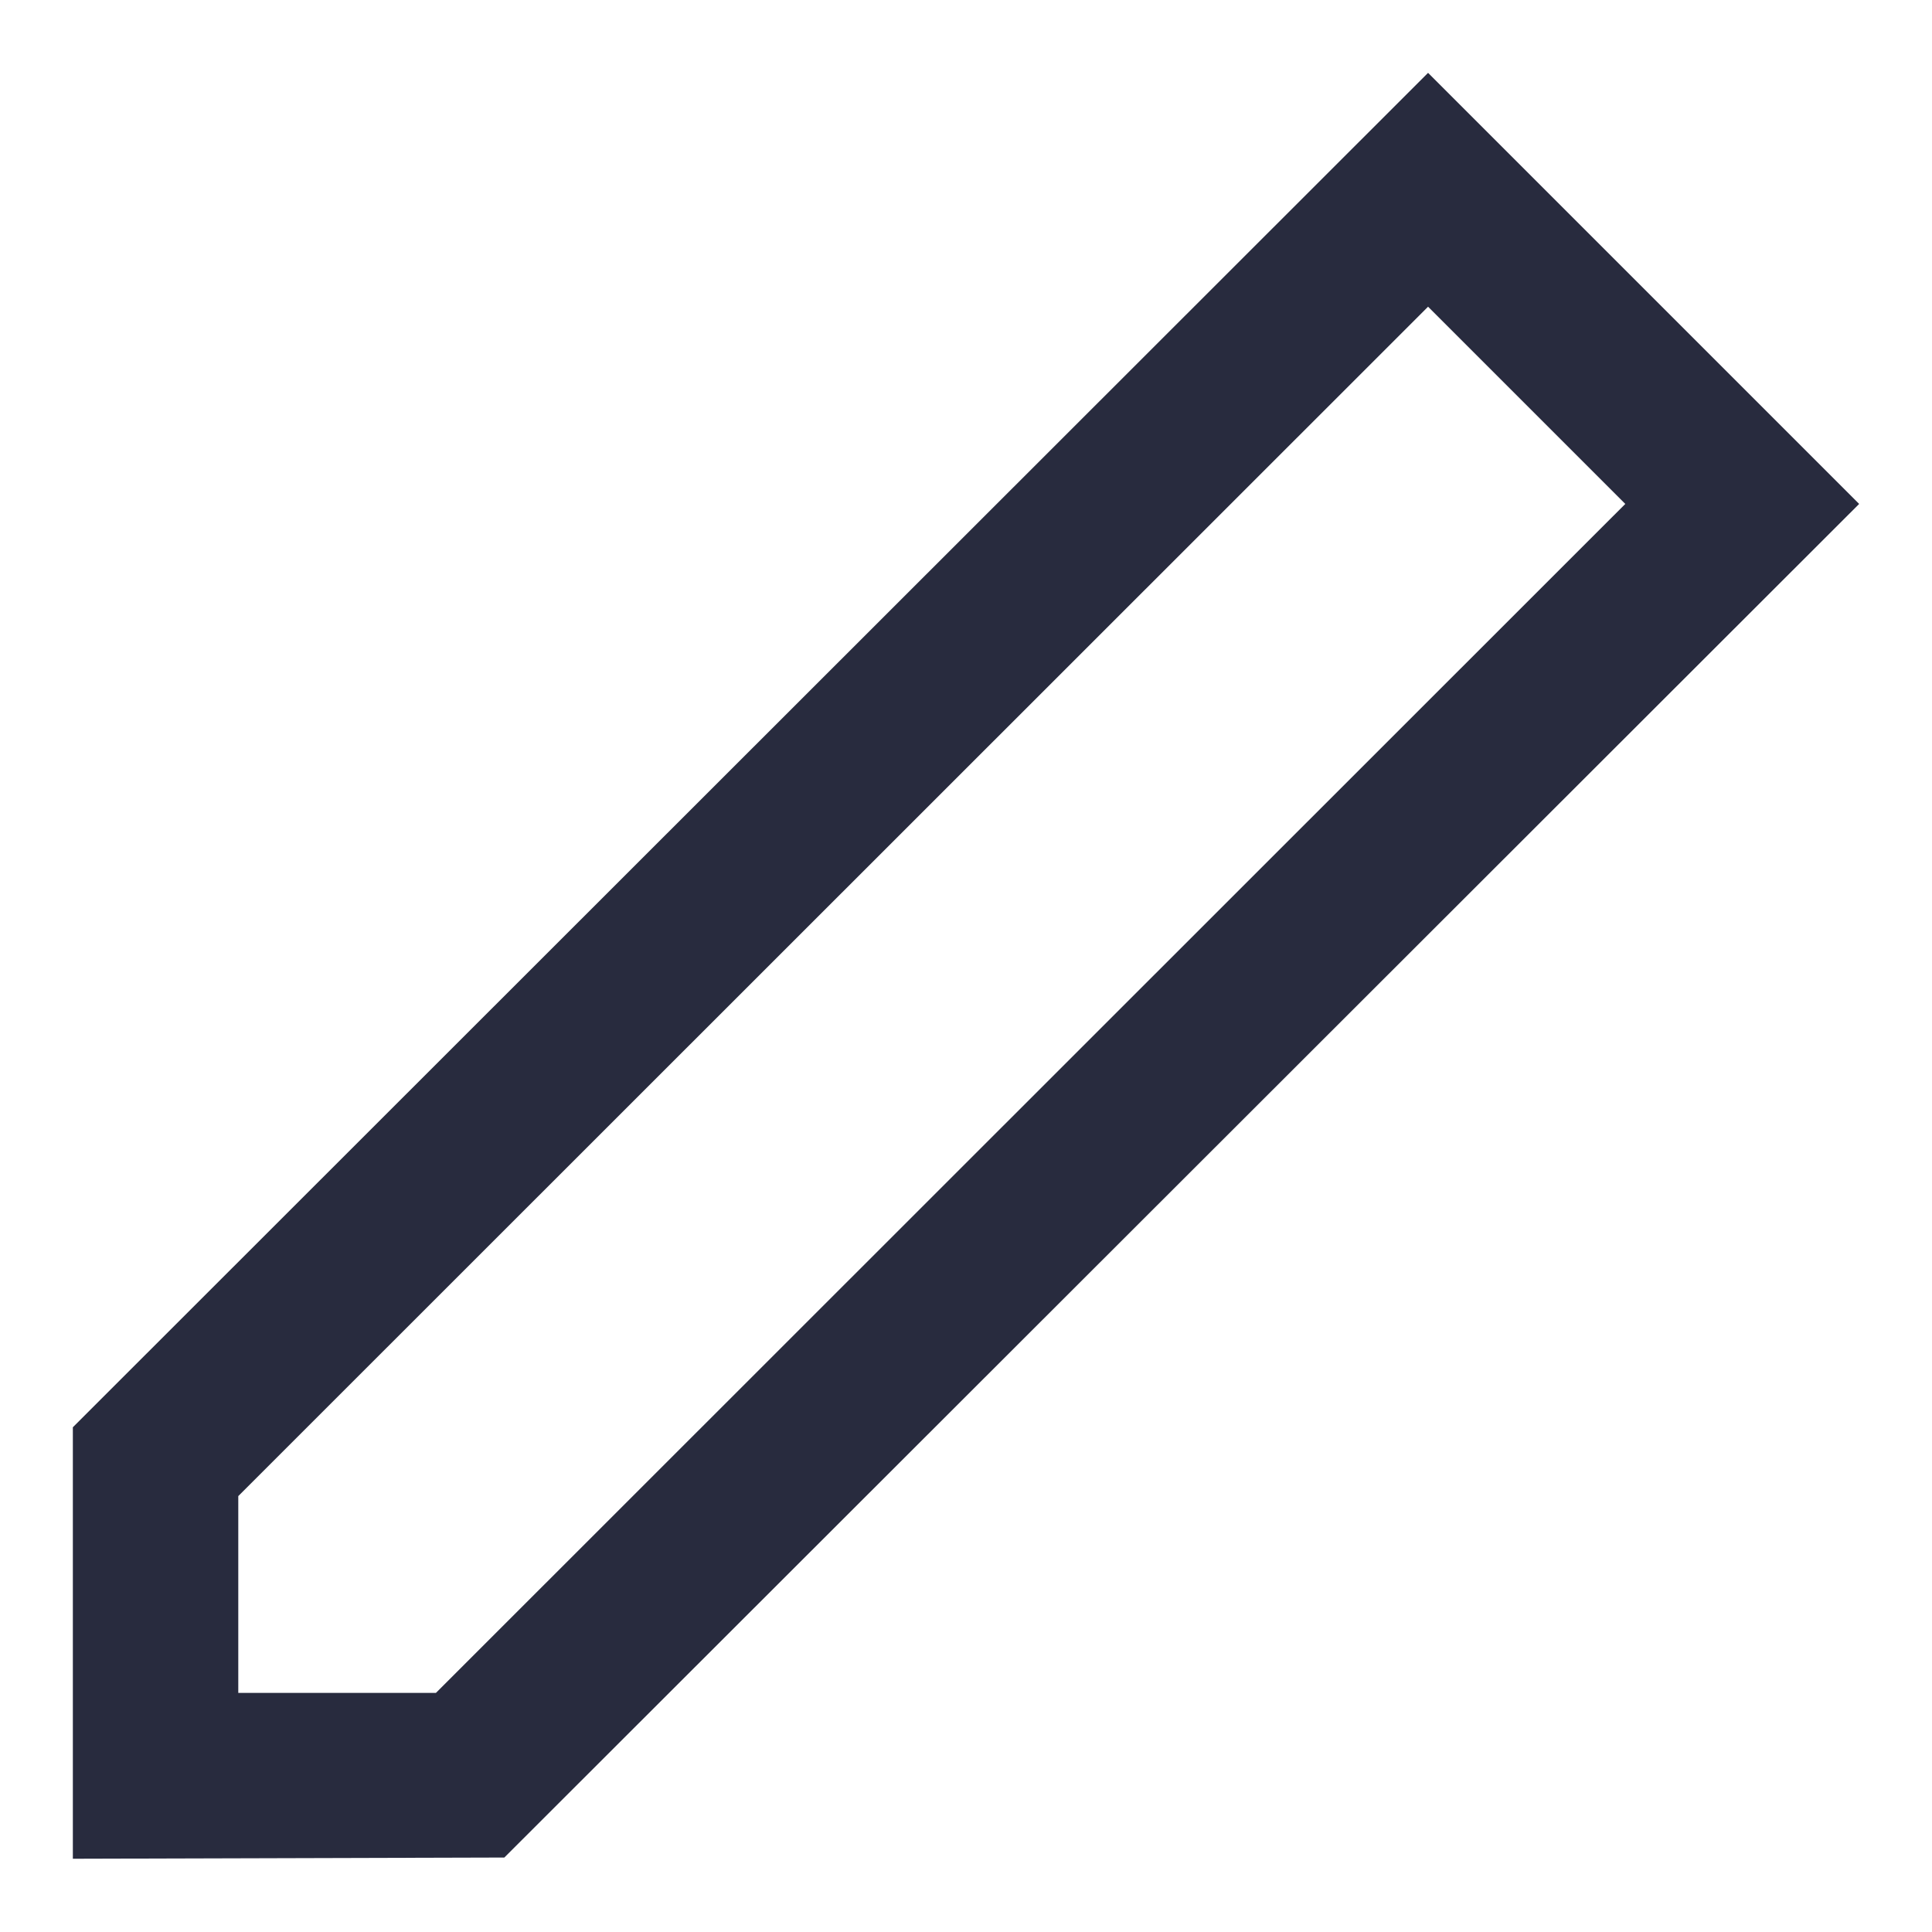 <?xml version="1.0" encoding="UTF-8"?><svg id="Layer_1" xmlns="http://www.w3.org/2000/svg" width="48" height="48" viewBox="0 0 48 48"><defs><style>.cls-1{fill:#282b3e;}</style></defs><path class="cls-1" d="M10.83,42.06H5.92s0-4.89,0-4.89L35.48,7.62l4.9,4.9L10.83,42.06ZM35.48,1.81L1.81,35.46v10.72l10.72-.03L46.19,12.52,35.48,1.81Z"/></svg>